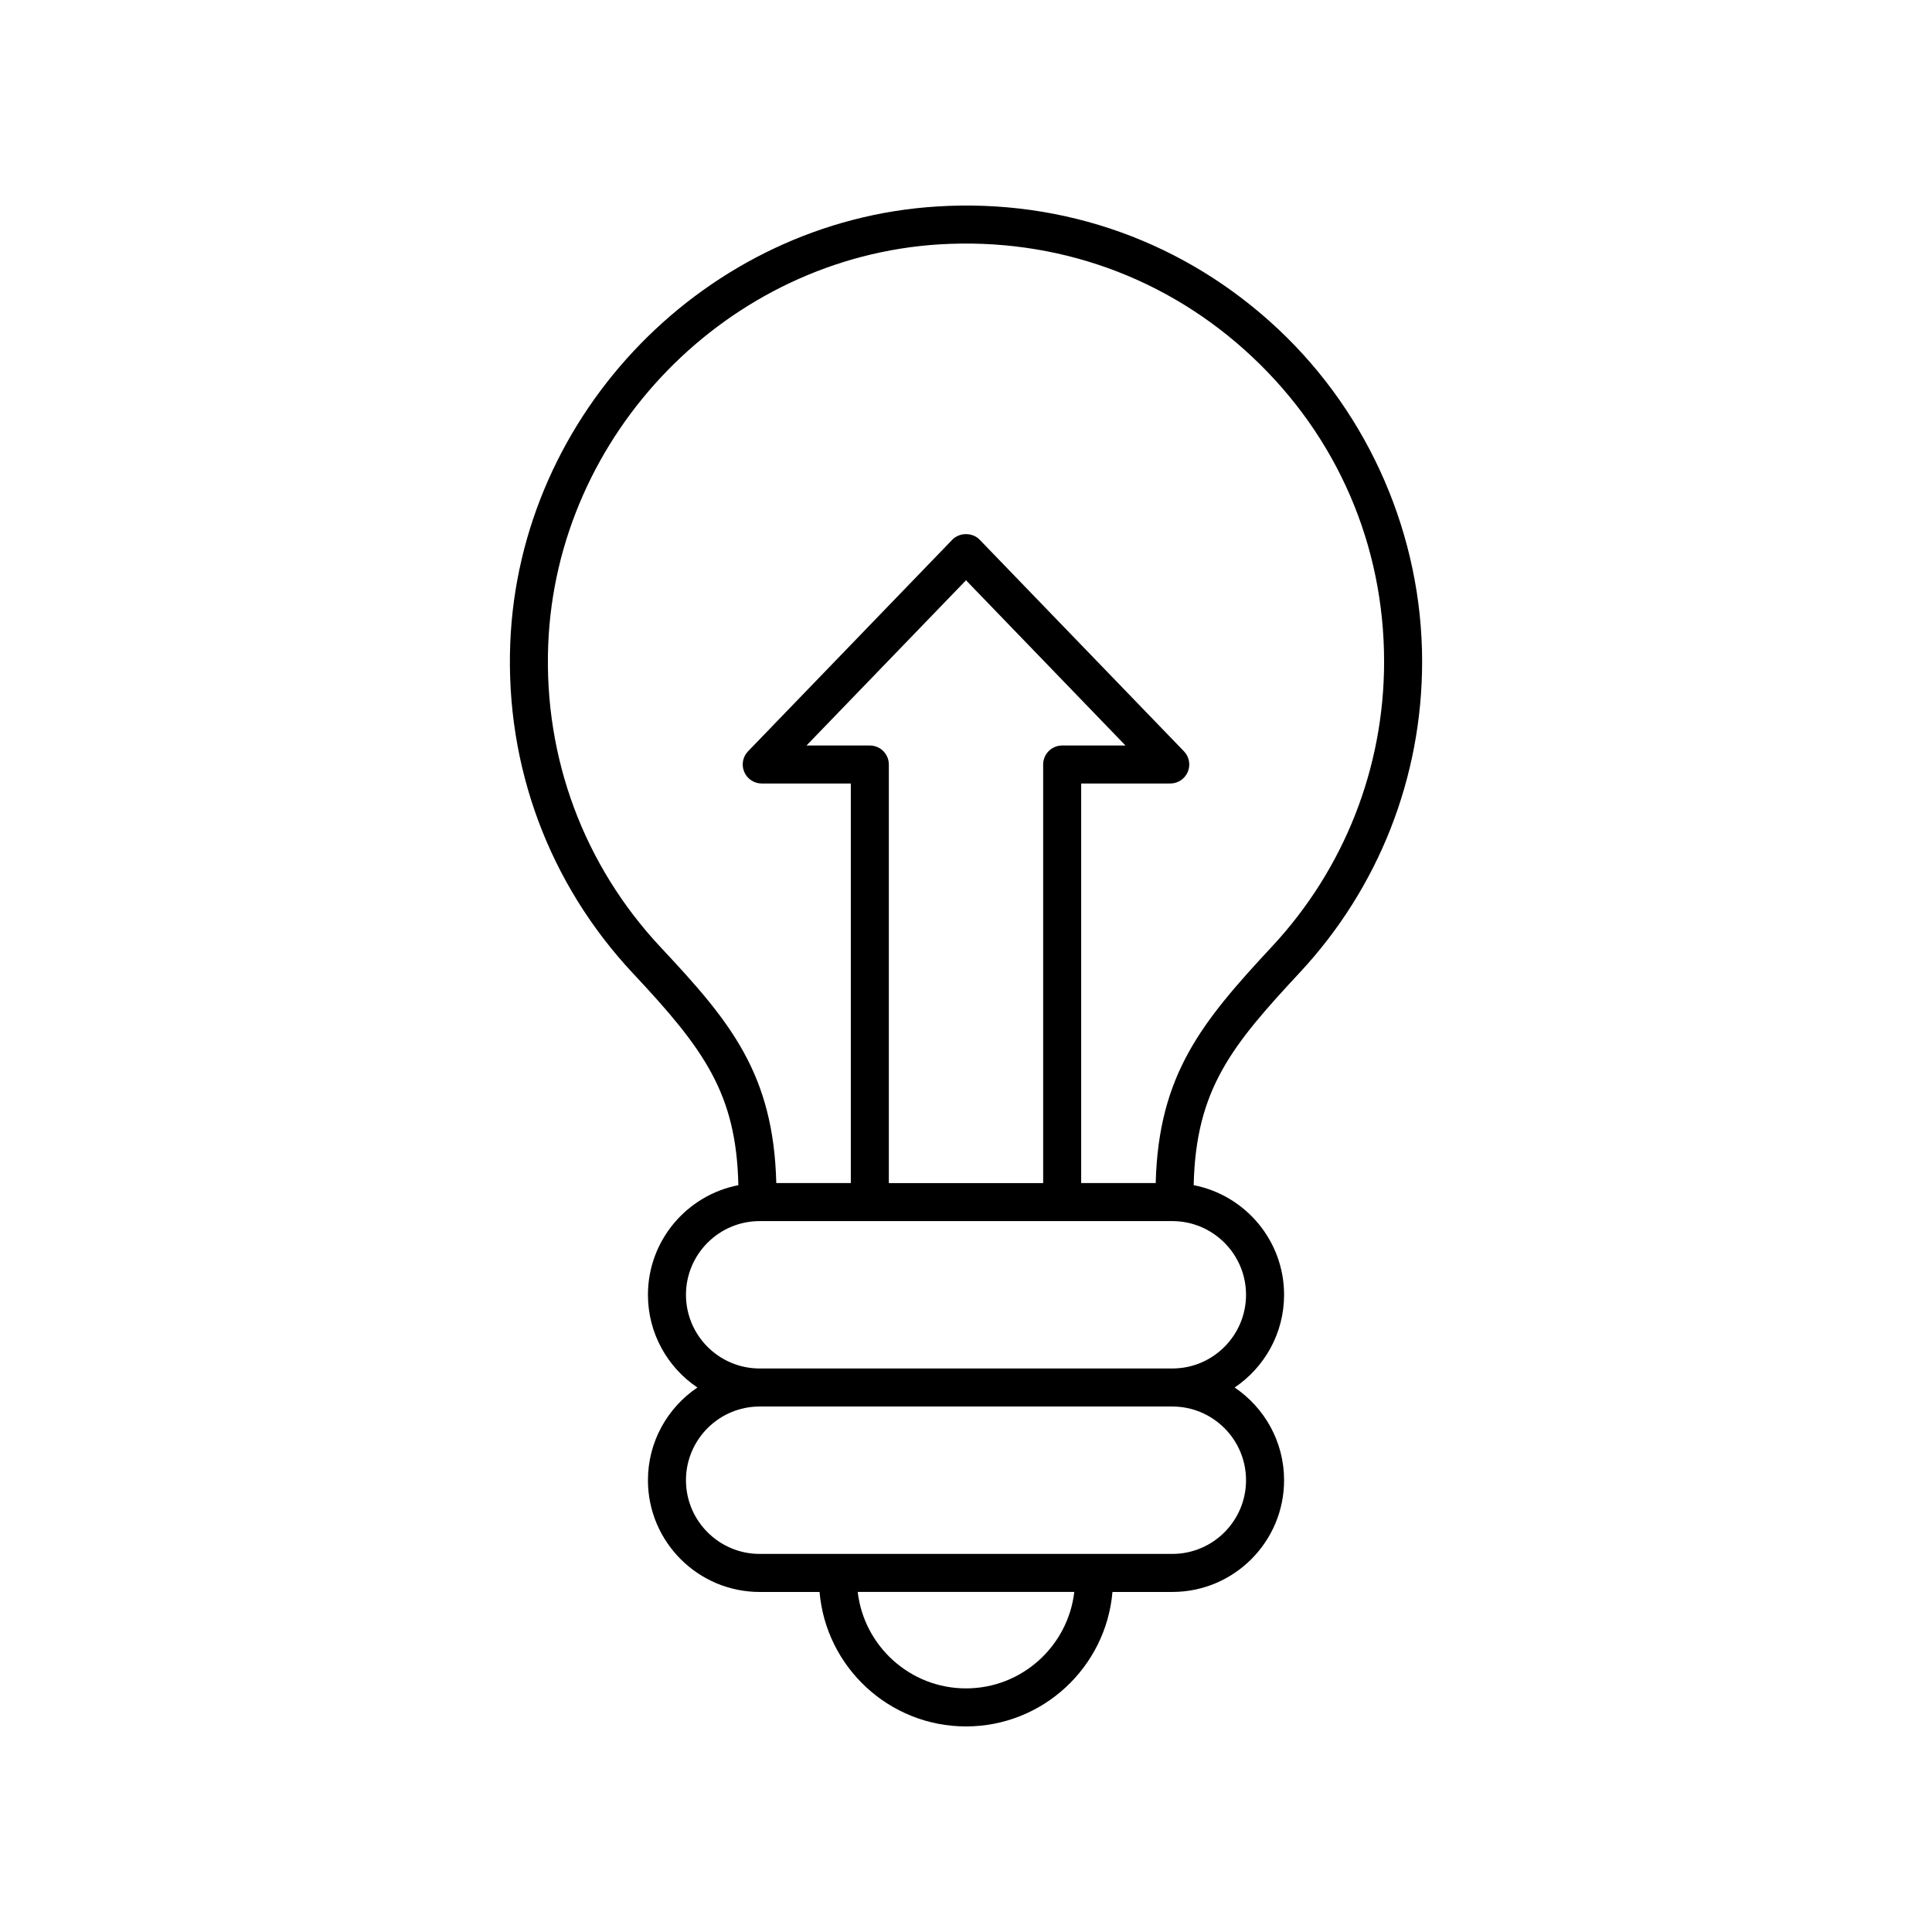 <?xml version="1.0" encoding="UTF-8"?>
<!-- The Best Svg Icon site in the world: iconSvg.co, Visit us! https://iconsvg.co -->
<svg fill="#000000" width="800px" height="800px" version="1.1" viewBox="144 144 512 512" xmlns="http://www.w3.org/2000/svg">
 <path d="m520.88 319.35c0-33.227-13.891-65.332-38.109-88.098-24.562-23.078-56.691-34.652-90.473-32.535-61.051 3.789-110.72 54.68-113.08 115.86-1.258 32.621 10.312 63.668 32.578 87.422 18.805 20.062 27.355 31.793 27.875 56.086-13.633 2.644-23.961 14.66-23.961 29.055 0 10.219 5.207 19.246 13.105 24.566-7.898 5.324-13.105 14.352-13.105 24.57 0 16.324 13.281 29.609 29.609 29.609h15.871c1.703 19.93 18.445 35.633 38.812 35.633s37.105-15.703 38.812-35.637h15.871c16.328 0 29.609-13.285 29.609-29.609 0-10.219-5.207-19.246-13.105-24.57 7.898-5.32 13.105-14.348 13.105-24.566 0-14.391-10.324-26.406-23.957-29.055 0.562-25.477 10.18-37.074 28.172-56.406 20.871-22.434 32.367-51.672 32.367-82.328zm-120.88 272.09c-14.805 0-27.027-11.195-28.695-25.559h57.391c-1.668 14.363-13.891 25.559-28.695 25.559zm74.211-55.168c0 10.77-8.762 19.531-19.531 19.531h-109.36c-10.77 0-19.531-8.762-19.531-19.531 0-10.77 8.762-19.531 19.531-19.531h109.36c10.77 0 19.531 8.762 19.531 19.531zm0-49.137c0 10.77-8.762 19.527-19.531 19.527h-109.36c-10.77 0-19.531-8.758-19.531-19.527s8.762-19.531 19.531-19.531h109.36c10.77 0 19.531 8.762 19.531 19.531zm-99.699-145.57h-16.781l42.27-43.785 42.266 43.785h-16.781c-2.781 0-5.039 2.254-5.039 5.039v110.93h-40.895v-110.93c0-2.785-2.254-5.035-5.039-5.035zm75.762 115.96h-19.75v-105.89h23.609c2.023 0 3.848-1.211 4.637-3.07 0.789-1.859 0.391-4.016-1.012-5.465l-54.137-56.074c-1.898-1.969-5.348-1.969-7.246 0l-54.133 56.074c-1.406 1.453-1.805 3.606-1.012 5.465 0.789 1.859 2.613 3.07 4.637 3.07h23.609v105.89h-19.75c-0.727-29.016-12.195-42.809-30.582-62.422-20.41-21.777-31.012-50.242-29.863-80.152 2.164-56.074 47.688-102.71 103.64-106.19 31.008-1.891 60.434 8.668 82.945 29.824 22.527 21.172 34.938 49.848 34.938 80.754 0 28.102-10.535 54.902-29.672 75.465-18.547 19.938-30.117 33.914-30.855 62.719z"/>
</svg>